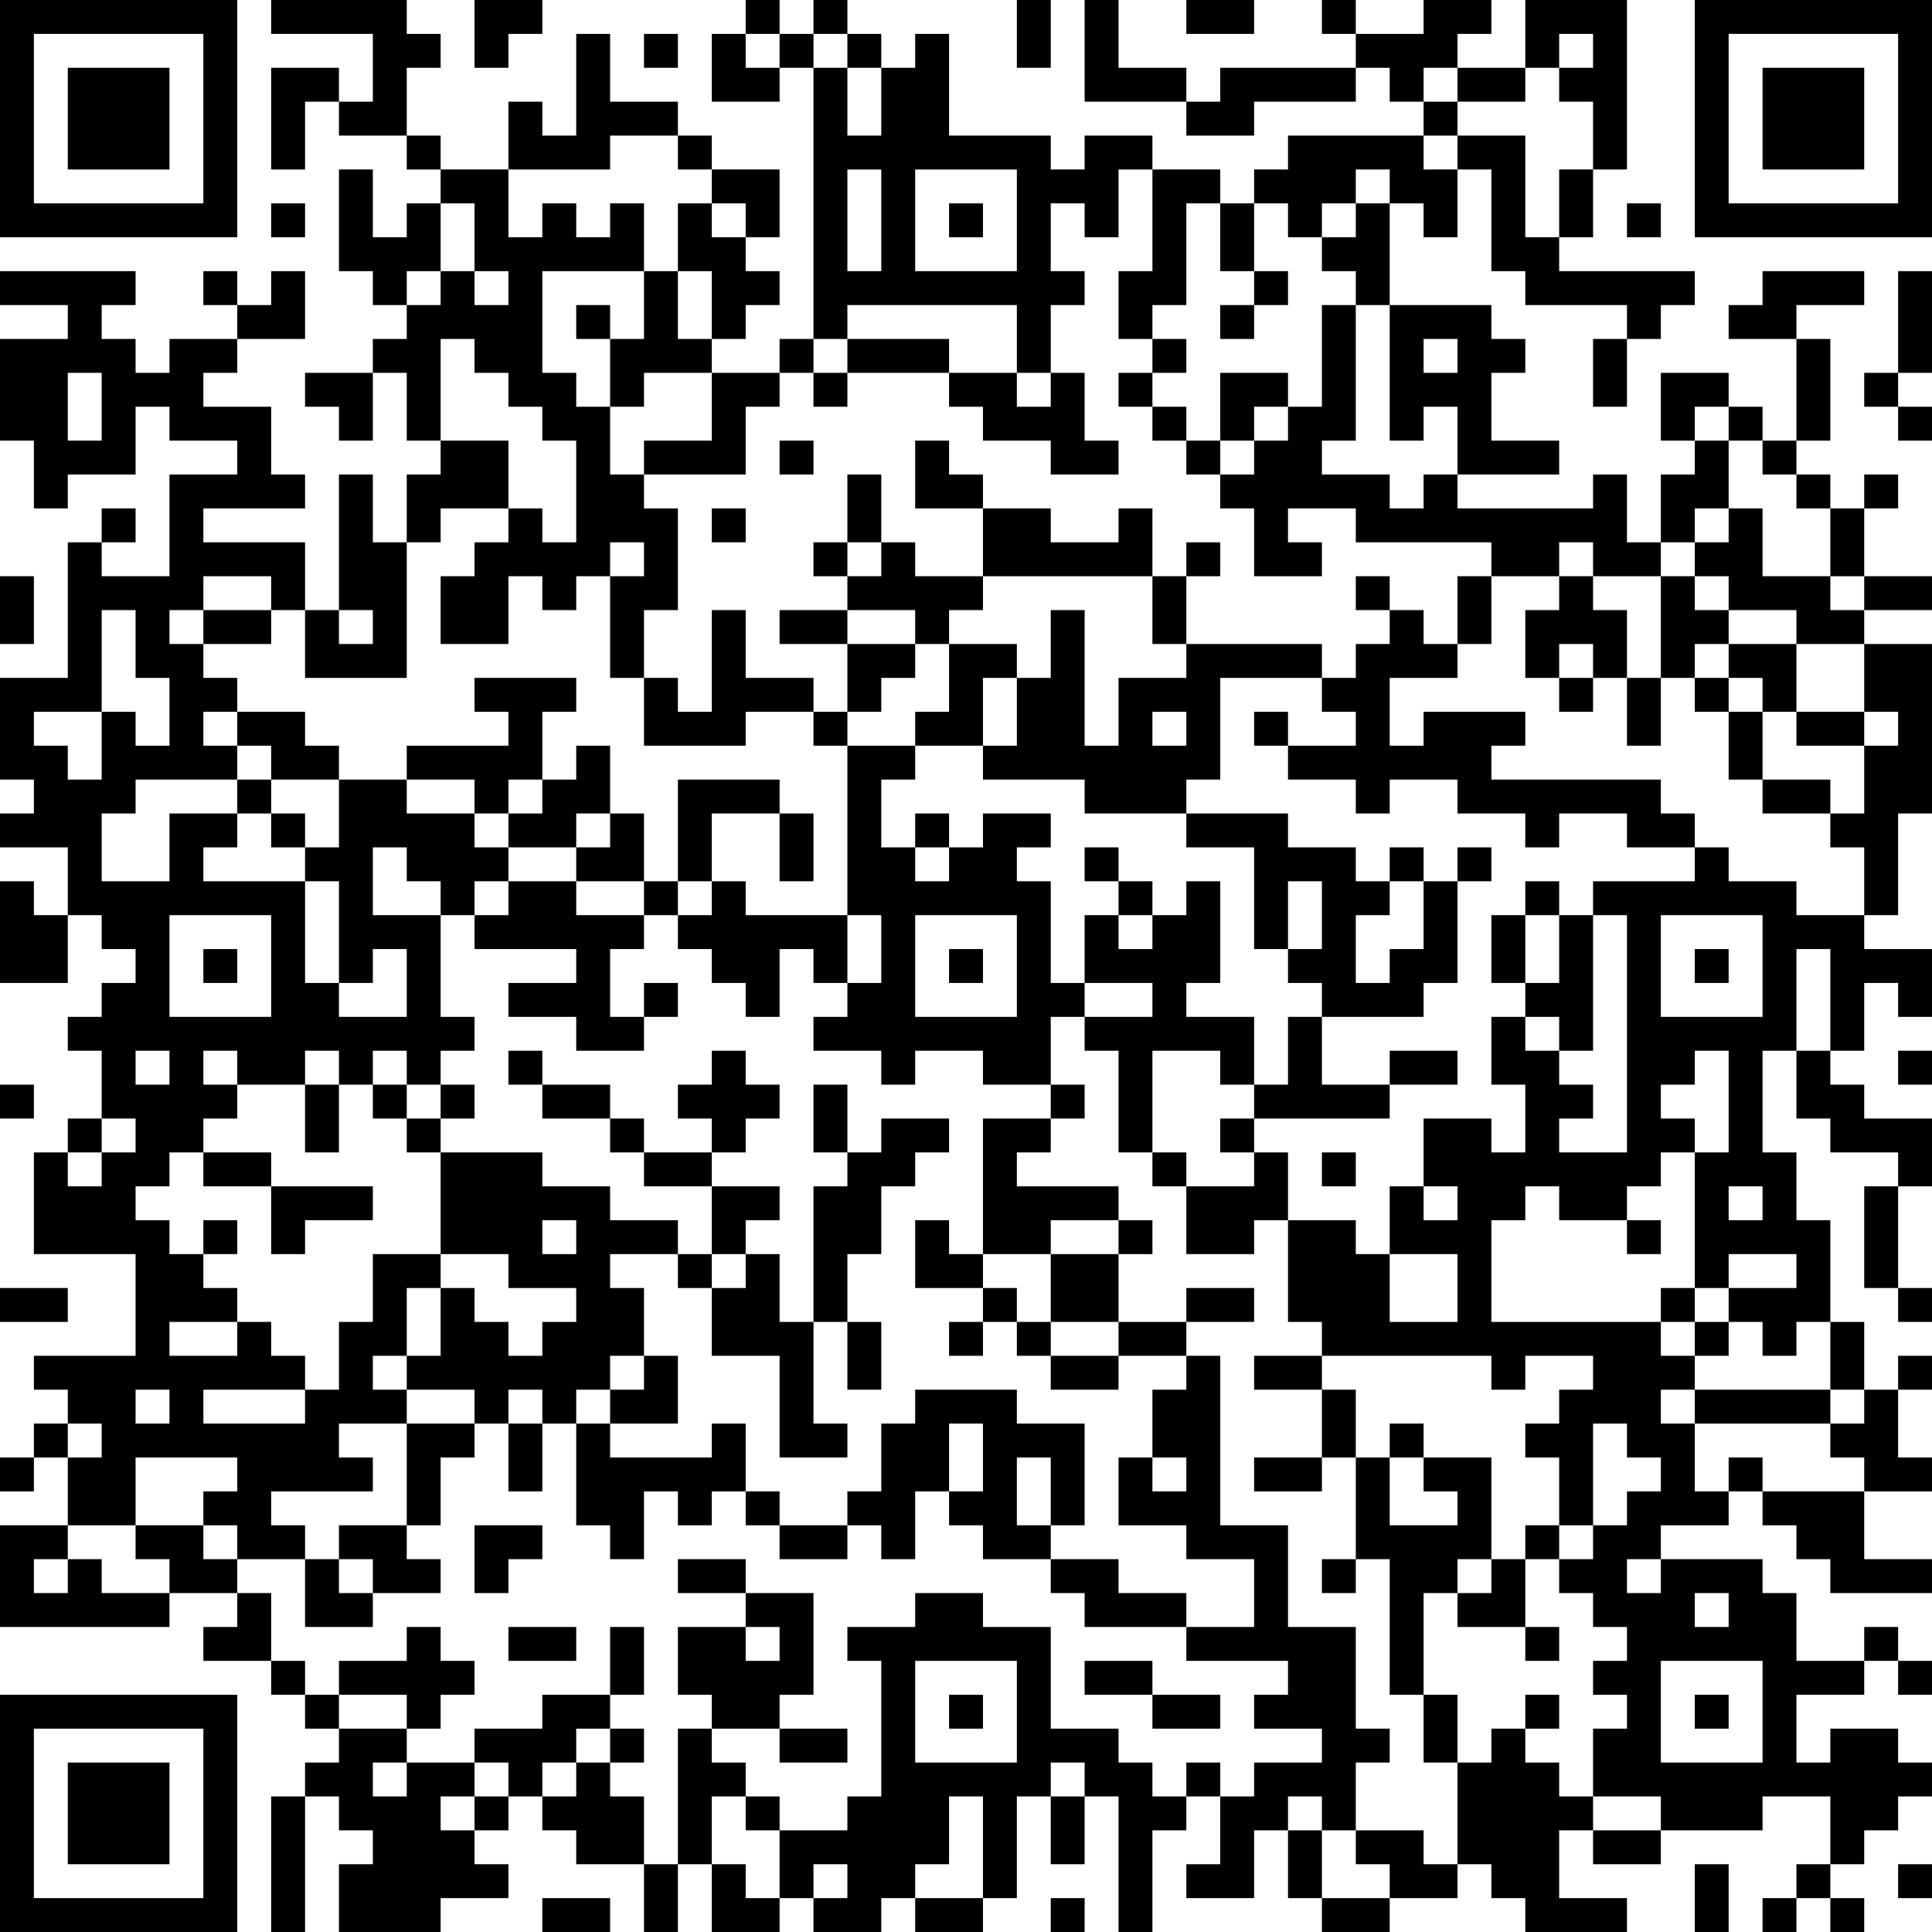 <?xml version="1.0" encoding="UTF-8"?>
<svg xmlns="http://www.w3.org/2000/svg" version="1.1" width="250" height="250" viewBox="0 0 250 250"><rect x="0" y="0" width="250" height="250" fill="#ffffff"/><g transform="scale(4.386)"><g transform="translate(0,0)"><path fill-rule="evenodd" d="M8 0L8 1L11 1L11 3L10 3L10 2L8 2L8 5L9 5L9 3L10 3L10 4L12 4L12 5L13 5L13 6L12 6L12 7L11 7L11 5L10 5L10 8L11 8L11 9L12 9L12 10L11 10L11 11L9 11L9 12L10 12L10 13L11 13L11 11L12 11L12 13L13 13L13 14L12 14L12 16L11 16L11 14L10 14L10 18L9 18L9 16L6 16L6 15L9 15L9 14L8 14L8 12L6 12L6 11L7 11L7 10L9 10L9 8L8 8L8 9L7 9L7 8L6 8L6 9L7 9L7 10L5 10L5 11L4 11L4 10L3 10L3 9L4 9L4 8L0 8L0 9L2 9L2 10L0 10L0 13L1 13L1 15L2 15L2 14L4 14L4 12L5 12L5 13L7 13L7 14L5 14L5 17L3 17L3 16L4 16L4 15L3 15L3 16L2 16L2 20L0 20L0 23L1 23L1 24L0 24L0 25L2 25L2 27L1 27L1 26L0 26L0 29L2 29L2 27L3 27L3 28L4 28L4 29L3 29L3 30L2 30L2 31L3 31L3 33L2 33L2 34L1 34L1 37L4 37L4 40L1 40L1 41L2 41L2 42L1 42L1 43L0 43L0 44L1 44L1 43L2 43L2 45L0 45L0 48L5 48L5 47L7 47L7 48L6 48L6 49L8 49L8 50L9 50L9 51L10 51L10 52L9 52L9 53L8 53L8 57L9 57L9 53L10 53L10 54L11 54L11 55L10 55L10 57L13 57L13 56L15 56L15 55L14 55L14 54L15 54L15 53L16 53L16 54L17 54L17 55L19 55L19 57L20 57L20 55L21 55L21 57L23 57L23 56L24 56L24 57L26 57L26 56L27 56L27 57L29 57L29 56L30 56L30 53L31 53L31 55L32 55L32 53L33 53L33 57L34 57L34 54L35 54L35 53L36 53L36 55L35 55L35 56L37 56L37 54L38 54L38 56L39 56L39 57L41 57L41 56L43 56L43 55L44 55L44 56L45 56L45 57L48 57L48 56L46 56L46 54L47 54L47 55L49 55L49 54L52 54L52 53L54 53L54 55L53 55L53 56L52 56L52 57L53 57L53 56L54 56L54 57L55 57L55 56L54 56L54 55L55 55L55 54L56 54L56 53L57 53L57 52L56 52L56 51L54 51L54 52L53 52L53 50L55 50L55 49L56 49L56 50L57 50L57 49L56 49L56 48L55 48L55 49L53 49L53 47L52 47L52 46L49 46L49 45L51 45L51 44L52 44L52 45L53 45L53 46L54 46L54 47L57 47L57 46L55 46L55 44L57 44L57 43L56 43L56 41L57 41L57 40L56 40L56 41L55 41L55 39L54 39L54 36L53 36L53 34L52 34L52 31L53 31L53 33L54 33L54 34L56 34L56 35L55 35L55 38L56 38L56 39L57 39L57 38L56 38L56 35L57 35L57 33L55 33L55 32L54 32L54 31L55 31L55 29L56 29L56 30L57 30L57 28L55 28L55 27L56 27L56 24L57 24L57 19L55 19L55 18L57 18L57 17L55 17L55 15L56 15L56 14L55 14L55 15L54 15L54 14L53 14L53 13L54 13L54 10L53 10L53 9L55 9L55 8L52 8L52 9L51 9L51 10L53 10L53 13L52 13L52 12L51 12L51 11L49 11L49 13L50 13L50 14L49 14L49 16L48 16L48 14L47 14L47 15L43 15L43 14L46 14L46 13L44 13L44 11L45 11L45 10L44 10L44 9L41 9L41 6L42 6L42 7L43 7L43 5L44 5L44 8L45 8L45 9L48 9L48 10L47 10L47 12L48 12L48 10L49 10L49 9L50 9L50 8L46 8L46 7L47 7L47 5L48 5L48 0L45 0L45 2L43 2L43 1L44 1L44 0L42 0L42 1L40 1L40 0L39 0L39 1L40 1L40 2L36 2L36 3L35 3L35 2L33 2L33 0L32 0L32 3L35 3L35 4L37 4L37 3L40 3L40 2L41 2L41 3L42 3L42 4L38 4L38 5L37 5L37 6L36 6L36 5L34 5L34 4L32 4L32 5L31 5L31 4L28 4L28 1L27 1L27 2L26 2L26 1L25 1L25 0L24 0L24 1L23 1L23 0L22 0L22 1L21 1L21 3L23 3L23 2L24 2L24 10L23 10L23 11L21 11L21 10L22 10L22 9L23 9L23 8L22 8L22 7L23 7L23 5L21 5L21 4L20 4L20 3L18 3L18 1L17 1L17 4L16 4L16 3L15 3L15 5L13 5L13 4L12 4L12 2L13 2L13 1L12 1L12 0ZM14 0L14 2L15 2L15 1L16 1L16 0ZM30 0L30 2L31 2L31 0ZM35 0L35 1L37 1L37 0ZM19 1L19 2L20 2L20 1ZM22 1L22 2L23 2L23 1ZM24 1L24 2L25 2L25 4L26 4L26 2L25 2L25 1ZM46 1L46 2L45 2L45 3L43 3L43 2L42 2L42 3L43 3L43 4L42 4L42 5L43 5L43 4L45 4L45 7L46 7L46 5L47 5L47 3L46 3L46 2L47 2L47 1ZM18 4L18 5L15 5L15 7L16 7L16 6L17 6L17 7L18 7L18 6L19 6L19 8L16 8L16 11L17 11L17 12L18 12L18 14L19 14L19 15L20 15L20 18L19 18L19 20L18 20L18 17L19 17L19 16L18 16L18 17L17 17L17 18L16 18L16 17L15 17L15 19L13 19L13 17L14 17L14 16L15 16L15 15L16 15L16 16L17 16L17 13L16 13L16 12L15 12L15 11L14 11L14 10L13 10L13 13L15 13L15 15L13 15L13 16L12 16L12 20L9 20L9 18L8 18L8 17L6 17L6 18L5 18L5 19L6 19L6 20L7 20L7 21L6 21L6 22L7 22L7 23L4 23L4 24L3 24L3 26L5 26L5 24L7 24L7 25L6 25L6 26L9 26L9 29L10 29L10 30L12 30L12 28L11 28L11 29L10 29L10 26L9 26L9 25L10 25L10 23L12 23L12 24L14 24L14 25L15 25L15 26L14 26L14 27L13 27L13 26L12 26L12 25L11 25L11 27L13 27L13 30L14 30L14 31L13 31L13 32L12 32L12 31L11 31L11 32L10 32L10 31L9 31L9 32L7 32L7 31L6 31L6 32L7 32L7 33L6 33L6 34L5 34L5 35L4 35L4 36L5 36L5 37L6 37L6 38L7 38L7 39L5 39L5 40L7 40L7 39L8 39L8 40L9 40L9 41L6 41L6 42L9 42L9 41L10 41L10 39L11 39L11 37L13 37L13 38L12 38L12 40L11 40L11 41L12 41L12 42L10 42L10 43L11 43L11 44L8 44L8 45L9 45L9 46L7 46L7 45L6 45L6 44L7 44L7 43L4 43L4 45L2 45L2 46L1 46L1 47L2 47L2 46L3 46L3 47L5 47L5 46L4 46L4 45L6 45L6 46L7 46L7 47L8 47L8 49L9 49L9 50L10 50L10 51L12 51L12 52L11 52L11 53L12 53L12 52L14 52L14 53L13 53L13 54L14 54L14 53L15 53L15 52L14 52L14 51L16 51L16 50L18 50L18 51L17 51L17 52L16 52L16 53L17 53L17 52L18 52L18 53L19 53L19 55L20 55L20 51L21 51L21 52L22 52L22 53L21 53L21 55L22 55L22 56L23 56L23 54L25 54L25 53L26 53L26 49L25 49L25 48L27 48L27 47L29 47L29 48L31 48L31 51L33 51L33 52L34 52L34 53L35 53L35 52L36 52L36 53L37 53L37 52L39 52L39 51L37 51L37 50L38 50L38 49L35 49L35 48L37 48L37 46L35 46L35 45L33 45L33 43L34 43L34 44L35 44L35 43L34 43L34 41L35 41L35 40L36 40L36 45L38 45L38 48L40 48L40 51L41 51L41 52L40 52L40 54L39 54L39 53L38 53L38 54L39 54L39 56L41 56L41 55L40 55L40 54L42 54L42 55L43 55L43 52L44 52L44 51L45 51L45 52L46 52L46 53L47 53L47 54L49 54L49 53L47 53L47 51L48 51L48 50L47 50L47 49L48 49L48 48L47 48L47 47L46 47L46 46L47 46L47 45L48 45L48 44L49 44L49 43L48 43L48 42L47 42L47 45L46 45L46 43L45 43L45 42L46 42L46 41L47 41L47 40L45 40L45 41L44 41L44 40L39 40L39 39L38 39L38 36L40 36L40 37L41 37L41 39L43 39L43 37L41 37L41 35L42 35L42 36L43 36L43 35L42 35L42 33L44 33L44 34L45 34L45 32L44 32L44 30L45 30L45 31L46 31L46 32L47 32L47 33L46 33L46 34L48 34L48 27L47 27L47 26L50 26L50 25L51 25L51 26L53 26L53 27L55 27L55 25L54 25L54 24L55 24L55 22L56 22L56 21L55 21L55 19L53 19L53 18L51 18L51 17L50 17L50 16L51 16L51 15L52 15L52 17L54 17L54 18L55 18L55 17L54 17L54 15L53 15L53 14L52 14L52 13L51 13L51 12L50 12L50 13L51 13L51 15L50 15L50 16L49 16L49 17L47 17L47 16L46 16L46 17L44 17L44 16L40 16L40 15L38 15L38 16L39 16L39 17L37 17L37 15L36 15L36 14L37 14L37 13L38 13L38 12L39 12L39 9L40 9L40 13L39 13L39 14L41 14L41 15L42 15L42 14L43 14L43 12L42 12L42 13L41 13L41 9L40 9L40 8L39 8L39 7L40 7L40 6L41 6L41 5L40 5L40 6L39 6L39 7L38 7L38 6L37 6L37 8L36 8L36 6L35 6L35 9L34 9L34 10L33 10L33 8L34 8L34 5L33 5L33 7L32 7L32 6L31 6L31 8L32 8L32 9L31 9L31 11L30 11L30 9L25 9L25 10L24 10L24 11L23 11L23 12L22 12L22 14L19 14L19 13L21 13L21 11L19 11L19 12L18 12L18 10L19 10L19 8L20 8L20 10L21 10L21 8L20 8L20 6L21 6L21 7L22 7L22 6L21 6L21 5L20 5L20 4ZM25 5L25 8L26 8L26 5ZM27 5L27 8L30 8L30 5ZM8 6L8 7L9 7L9 6ZM13 6L13 8L12 8L12 9L13 9L13 8L14 8L14 9L15 9L15 8L14 8L14 6ZM28 6L28 7L29 7L29 6ZM48 6L48 7L49 7L49 6ZM37 8L37 9L36 9L36 10L37 10L37 9L38 9L38 8ZM56 8L56 11L55 11L55 12L56 12L56 13L57 13L57 12L56 12L56 11L57 11L57 8ZM17 9L17 10L18 10L18 9ZM25 10L25 11L24 11L24 12L25 12L25 11L28 11L28 12L29 12L29 13L31 13L31 14L33 14L33 13L32 13L32 11L31 11L31 12L30 12L30 11L28 11L28 10ZM34 10L34 11L33 11L33 12L34 12L34 13L35 13L35 14L36 14L36 13L37 13L37 12L38 12L38 11L36 11L36 13L35 13L35 12L34 12L34 11L35 11L35 10ZM42 10L42 11L43 11L43 10ZM2 11L2 13L3 13L3 11ZM23 13L23 14L24 14L24 13ZM27 13L27 15L29 15L29 17L27 17L27 16L26 16L26 14L25 14L25 16L24 16L24 17L25 17L25 18L23 18L23 19L25 19L25 21L24 21L24 20L22 20L22 18L21 18L21 21L20 21L20 20L19 20L19 22L22 22L22 21L24 21L24 22L25 22L25 27L22 27L22 26L21 26L21 24L23 24L23 26L24 26L24 24L23 24L23 23L20 23L20 26L19 26L19 24L18 24L18 22L17 22L17 23L16 23L16 21L17 21L17 20L14 20L14 21L15 21L15 22L12 22L12 23L14 23L14 24L15 24L15 25L17 25L17 26L15 26L15 27L14 27L14 28L17 28L17 29L15 29L15 30L17 30L17 31L19 31L19 30L20 30L20 29L19 29L19 30L18 30L18 28L19 28L19 27L20 27L20 28L21 28L21 29L22 29L22 30L23 30L23 28L24 28L24 29L25 29L25 30L24 30L24 31L26 31L26 32L27 32L27 31L29 31L29 32L31 32L31 33L29 33L29 37L28 37L28 36L27 36L27 38L29 38L29 39L28 39L28 40L29 40L29 39L30 39L30 40L31 40L31 41L33 41L33 40L35 40L35 39L37 39L37 38L35 38L35 39L33 39L33 37L34 37L34 36L33 36L33 35L30 35L30 34L31 34L31 33L32 33L32 32L31 32L31 30L32 30L32 31L33 31L33 34L34 34L34 35L35 35L35 37L37 37L37 36L38 36L38 34L37 34L37 33L41 33L41 32L43 32L43 31L41 31L41 32L39 32L39 30L42 30L42 29L43 29L43 26L44 26L44 25L43 25L43 26L42 26L42 25L41 25L41 26L40 26L40 25L38 25L38 24L35 24L35 23L36 23L36 20L39 20L39 21L40 21L40 22L38 22L38 21L37 21L37 22L38 22L38 23L40 23L40 24L41 24L41 23L43 23L43 24L45 24L45 25L46 25L46 24L48 24L48 25L50 25L50 24L49 24L49 23L44 23L44 22L45 22L45 21L42 21L42 22L41 22L41 20L43 20L43 19L44 19L44 17L43 17L43 19L42 19L42 18L41 18L41 17L40 17L40 18L41 18L41 19L40 19L40 20L39 20L39 19L35 19L35 17L36 17L36 16L35 16L35 17L34 17L34 15L33 15L33 16L31 16L31 15L29 15L29 14L28 14L28 13ZM21 15L21 16L22 16L22 15ZM25 16L25 17L26 17L26 16ZM0 17L0 19L1 19L1 17ZM29 17L29 18L28 18L28 19L27 19L27 18L25 18L25 19L27 19L27 20L26 20L26 21L25 21L25 22L27 22L27 23L26 23L26 25L27 25L27 26L28 26L28 25L29 25L29 24L31 24L31 25L30 25L30 26L31 26L31 29L32 29L32 30L34 30L34 29L32 29L32 27L33 27L33 28L34 28L34 27L35 27L35 26L36 26L36 29L35 29L35 30L37 30L37 32L36 32L36 31L34 31L34 34L35 34L35 35L37 35L37 34L36 34L36 33L37 33L37 32L38 32L38 30L39 30L39 29L38 29L38 28L39 28L39 26L38 26L38 28L37 28L37 25L35 25L35 24L32 24L32 23L29 23L29 22L30 22L30 20L31 20L31 18L32 18L32 22L33 22L33 20L35 20L35 19L34 19L34 17ZM46 17L46 18L45 18L45 20L46 20L46 21L47 21L47 20L48 20L48 22L49 22L49 20L50 20L50 21L51 21L51 23L52 23L52 24L54 24L54 23L52 23L52 21L53 21L53 22L55 22L55 21L53 21L53 19L51 19L51 18L50 18L50 17L49 17L49 20L48 20L48 18L47 18L47 17ZM3 18L3 21L1 21L1 22L2 22L2 23L3 23L3 21L4 21L4 22L5 22L5 20L4 20L4 18ZM6 18L6 19L8 19L8 18ZM10 18L10 19L11 19L11 18ZM28 19L28 21L27 21L27 22L29 22L29 20L30 20L30 19ZM46 19L46 20L47 20L47 19ZM50 19L50 20L51 20L51 21L52 21L52 20L51 20L51 19ZM7 21L7 22L8 22L8 23L7 23L7 24L8 24L8 25L9 25L9 24L8 24L8 23L10 23L10 22L9 22L9 21ZM34 21L34 22L35 22L35 21ZM15 23L15 24L16 24L16 23ZM17 24L17 25L18 25L18 24ZM27 24L27 25L28 25L28 24ZM32 25L32 26L33 26L33 27L34 27L34 26L33 26L33 25ZM17 26L17 27L19 27L19 26ZM20 26L20 27L21 27L21 26ZM41 26L41 27L40 27L40 29L41 29L41 28L42 28L42 26ZM45 26L45 27L44 27L44 29L45 29L45 30L46 30L46 31L47 31L47 27L46 27L46 26ZM5 27L5 30L8 30L8 27ZM25 27L25 29L26 29L26 27ZM27 27L27 30L30 30L30 27ZM45 27L45 29L46 29L46 27ZM49 27L49 30L52 30L52 27ZM6 28L6 29L7 29L7 28ZM28 28L28 29L29 29L29 28ZM50 28L50 29L51 29L51 28ZM53 28L53 31L54 31L54 28ZM4 31L4 32L5 32L5 31ZM15 31L15 32L16 32L16 33L18 33L18 34L19 34L19 35L21 35L21 37L20 37L20 36L18 36L18 35L16 35L16 34L13 34L13 33L14 33L14 32L13 32L13 33L12 33L12 32L11 32L11 33L12 33L12 34L13 34L13 37L15 37L15 38L17 38L17 39L16 39L16 40L15 40L15 39L14 39L14 38L13 38L13 40L12 40L12 41L14 41L14 42L12 42L12 45L10 45L10 46L9 46L9 48L11 48L11 47L13 47L13 46L12 46L12 45L13 45L13 43L14 43L14 42L15 42L15 44L16 44L16 42L17 42L17 45L18 45L18 46L19 46L19 44L20 44L20 45L21 45L21 44L22 44L22 45L23 45L23 46L25 46L25 45L26 45L26 46L27 46L27 44L28 44L28 45L29 45L29 46L31 46L31 47L32 47L32 48L35 48L35 47L33 47L33 46L31 46L31 45L32 45L32 42L30 42L30 41L27 41L27 42L26 42L26 44L25 44L25 45L23 45L23 44L22 44L22 42L21 42L21 43L18 43L18 42L20 42L20 40L19 40L19 38L18 38L18 37L20 37L20 38L21 38L21 40L23 40L23 43L25 43L25 42L24 42L24 39L25 39L25 41L26 41L26 39L25 39L25 37L26 37L26 35L27 35L27 34L28 34L28 33L26 33L26 34L25 34L25 32L24 32L24 34L25 34L25 35L24 35L24 39L23 39L23 37L22 37L22 36L23 36L23 35L21 35L21 34L22 34L22 33L23 33L23 32L22 32L22 31L21 31L21 32L20 32L20 33L21 33L21 34L19 34L19 33L18 33L18 32L16 32L16 31ZM50 31L50 32L49 32L49 33L50 33L50 34L49 34L49 35L48 35L48 36L46 36L46 35L45 35L45 36L44 36L44 39L49 39L49 40L50 40L50 41L49 41L49 42L50 42L50 44L51 44L51 43L52 43L52 44L55 44L55 43L54 43L54 42L55 42L55 41L54 41L54 39L53 39L53 40L52 40L52 39L51 39L51 38L53 38L53 37L51 37L51 38L50 38L50 34L51 34L51 31ZM56 31L56 32L57 32L57 31ZM0 32L0 33L1 33L1 32ZM9 32L9 34L10 34L10 32ZM3 33L3 34L2 34L2 35L3 35L3 34L4 34L4 33ZM6 34L6 35L8 35L8 37L9 37L9 36L11 36L11 35L8 35L8 34ZM39 34L39 35L40 35L40 34ZM51 35L51 36L52 36L52 35ZM6 36L6 37L7 37L7 36ZM16 36L16 37L17 37L17 36ZM31 36L31 37L29 37L29 38L30 38L30 39L31 39L31 40L33 40L33 39L31 39L31 37L33 37L33 36ZM48 36L48 37L49 37L49 36ZM21 37L21 38L22 38L22 37ZM0 38L0 39L2 39L2 38ZM49 38L49 39L50 39L50 40L51 40L51 39L50 39L50 38ZM18 40L18 41L17 41L17 42L18 42L18 41L19 41L19 40ZM37 40L37 41L39 41L39 43L37 43L37 44L39 44L39 43L40 43L40 46L39 46L39 47L40 47L40 46L41 46L41 50L42 50L42 52L43 52L43 50L42 50L42 47L43 47L43 48L45 48L45 49L46 49L46 48L45 48L45 46L46 46L46 45L45 45L45 46L44 46L44 43L42 43L42 42L41 42L41 43L40 43L40 41L39 41L39 40ZM4 41L4 42L5 42L5 41ZM15 41L15 42L16 42L16 41ZM50 41L50 42L54 42L54 41ZM2 42L2 43L3 43L3 42ZM28 42L28 44L29 44L29 42ZM30 43L30 45L31 45L31 43ZM41 43L41 45L43 45L43 44L42 44L42 43ZM14 45L14 47L15 47L15 46L16 46L16 45ZM10 46L10 47L11 47L11 46ZM20 46L20 47L22 47L22 48L20 48L20 50L21 50L21 51L23 51L23 52L25 52L25 51L23 51L23 50L24 50L24 47L22 47L22 46ZM43 46L43 47L44 47L44 46ZM48 46L48 47L49 47L49 46ZM50 47L50 48L51 48L51 47ZM12 48L12 49L10 49L10 50L12 50L12 51L13 51L13 50L14 50L14 49L13 49L13 48ZM15 48L15 49L17 49L17 48ZM18 48L18 50L19 50L19 48ZM22 48L22 49L23 49L23 48ZM27 49L27 52L30 52L30 49ZM32 49L32 50L34 50L34 51L36 51L36 50L34 50L34 49ZM49 49L49 52L52 52L52 49ZM28 50L28 51L29 51L29 50ZM45 50L45 51L46 51L46 50ZM50 50L50 51L51 51L51 50ZM18 51L18 52L19 52L19 51ZM31 52L31 53L32 53L32 52ZM22 53L22 54L23 54L23 53ZM28 53L28 55L27 55L27 56L29 56L29 53ZM24 55L24 56L25 56L25 55ZM50 55L50 57L51 57L51 55ZM56 55L56 56L57 56L57 55ZM16 56L16 57L18 57L18 56ZM31 56L31 57L32 57L32 56ZM0 0L0 7L7 7L7 0ZM1 1L1 6L6 6L6 1ZM2 2L2 5L5 5L5 2ZM50 0L50 7L57 7L57 0ZM51 1L51 6L56 6L56 1ZM52 2L52 5L55 5L55 2ZM0 50L0 57L7 57L7 50ZM1 51L1 56L6 56L6 51ZM2 52L2 55L5 55L5 52Z" fill="#000000"/></g></g></svg>
